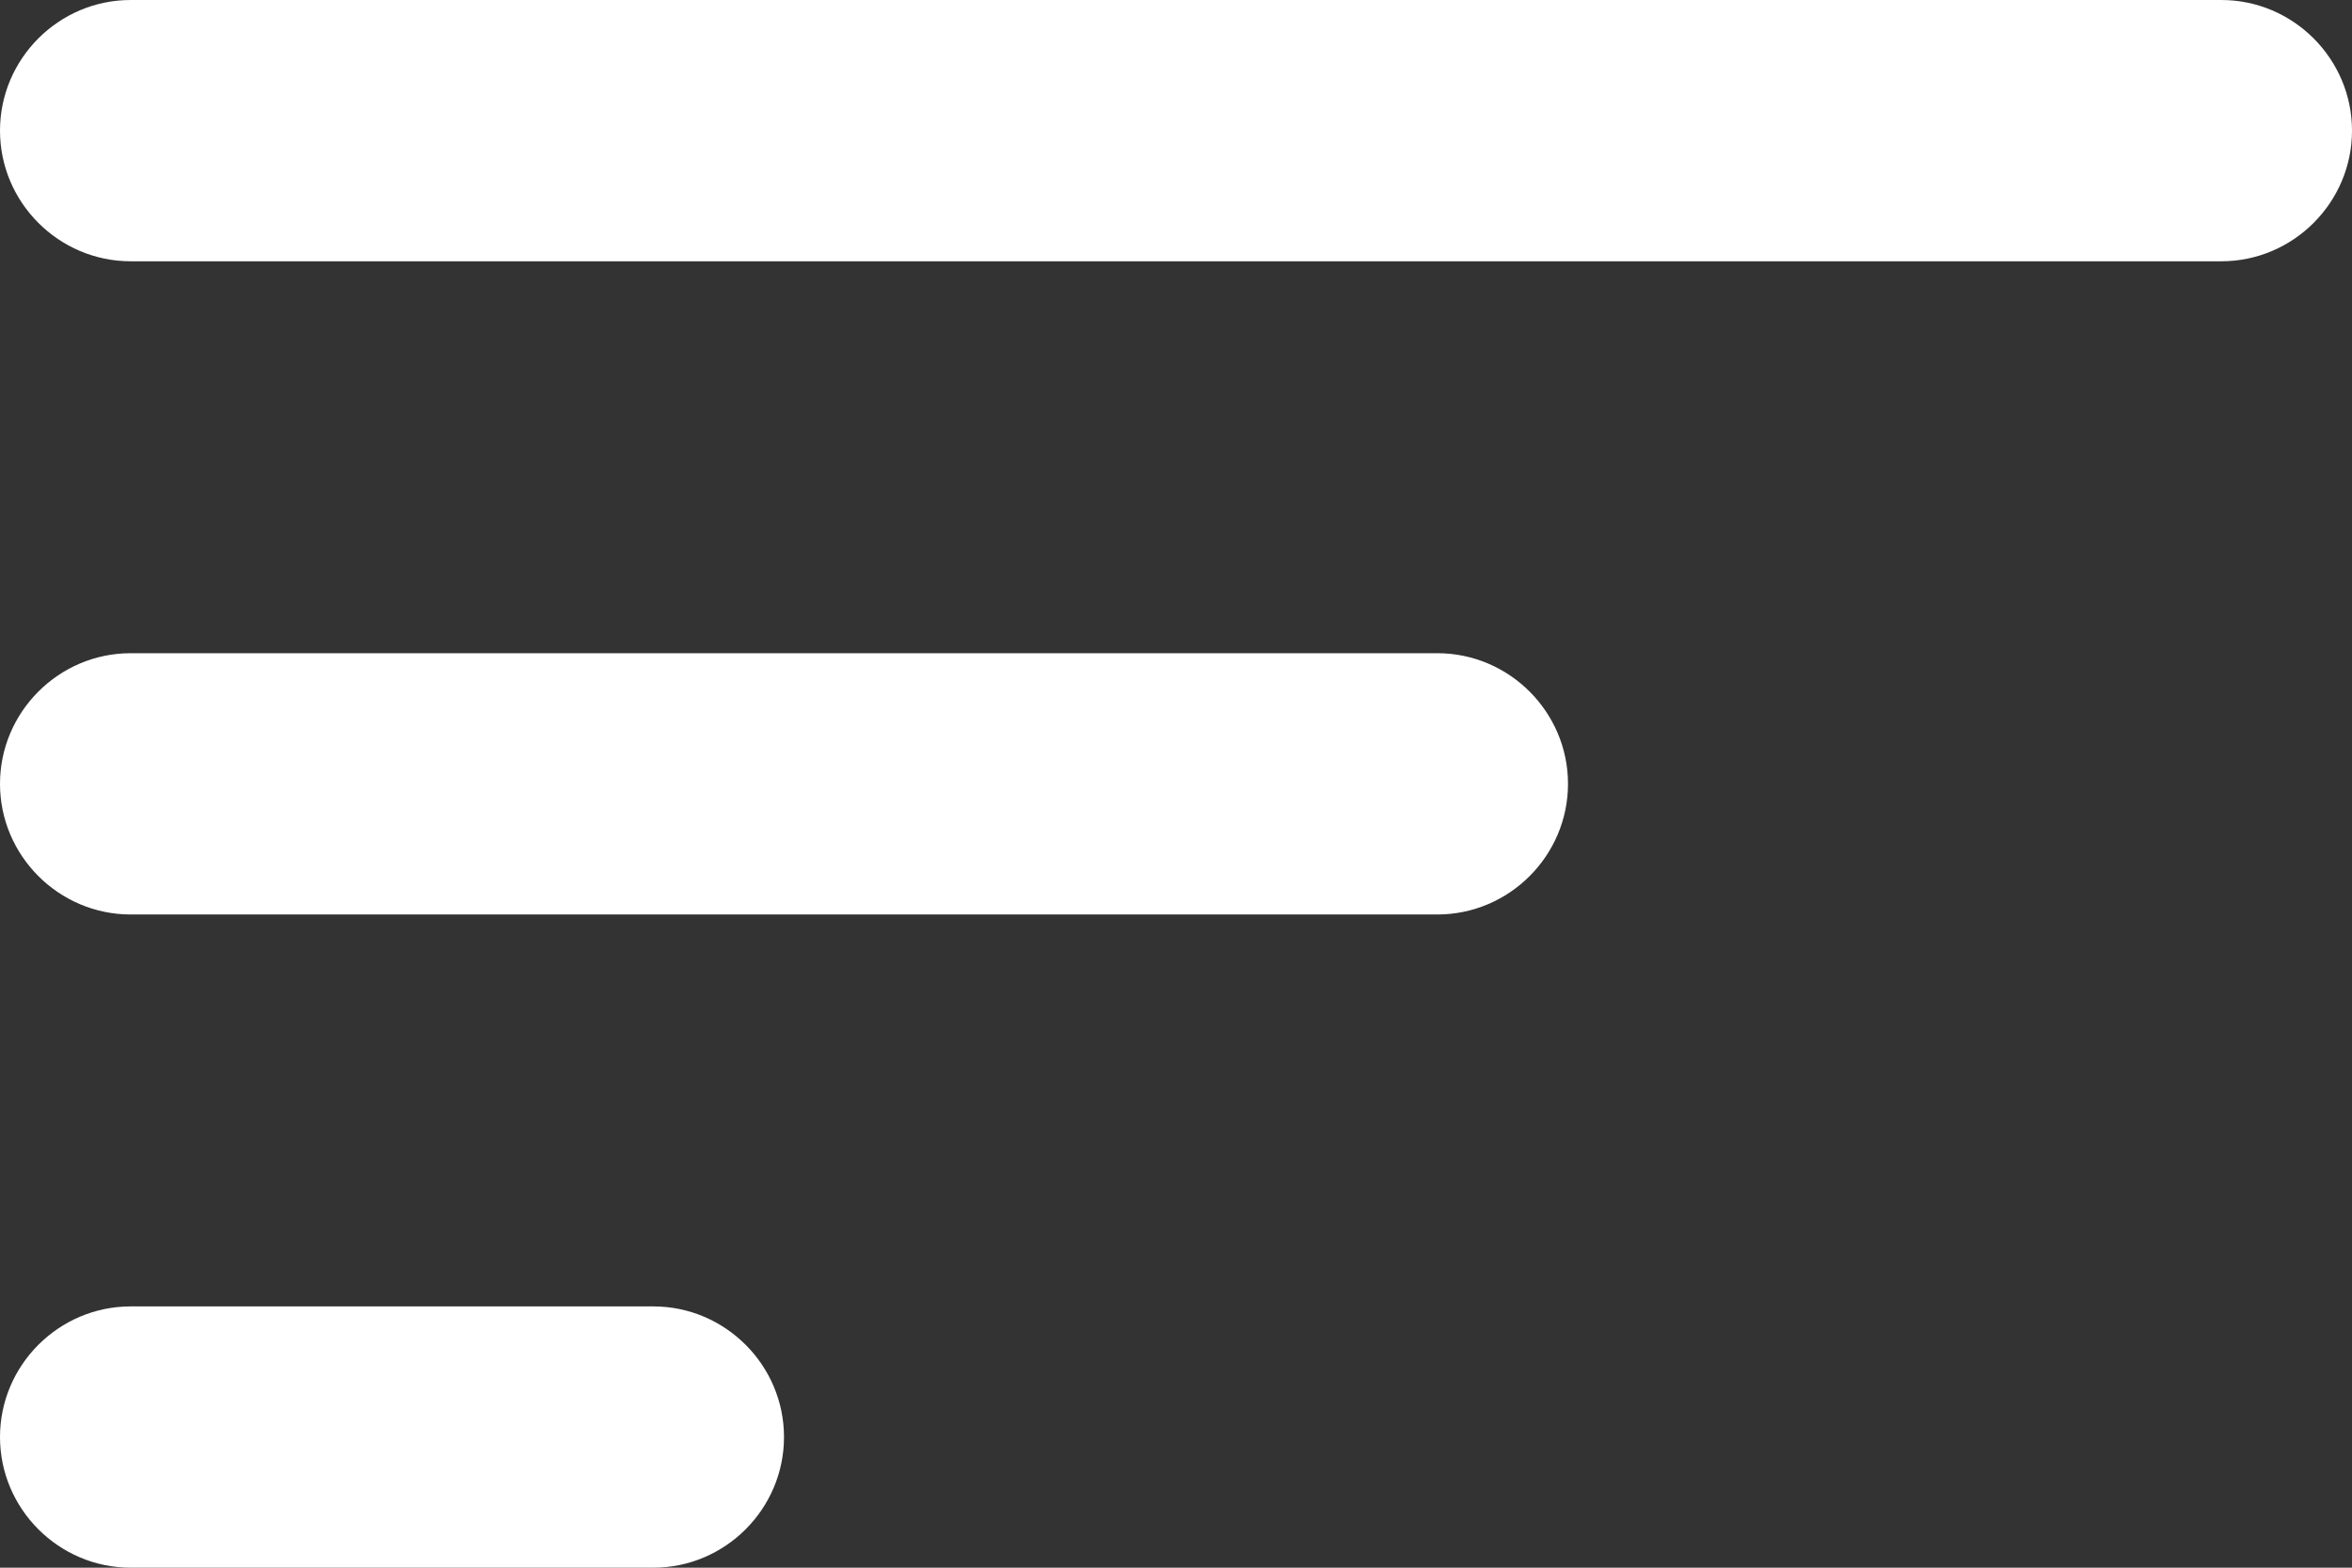 <svg width="18" height="12" viewBox="0 0 18 12" fill="none" xmlns="http://www.w3.org/2000/svg">
<rect x="0" y="0" width="18" height="12" fill="#333333" stroke="none"/>
<path d="M1 12H5C5.55 12 6 11.55 6 11C6 10.45 5.55 10 5 10H1C0.45 10 0 10.45 0 11C0 11.55 0.45 12 1 12ZM0 1C0 1.55 0.45 2 1 2H17C17.55 2 18 1.55 18 1C18 0.45 17.55 0 17 0H1C0.45 0 0 0.45 0 1ZM1 7H11C11.55 7 12 6.55 12 6C12 5.45 11.55 5 11 5H1C0.45 5 0 5.45 0 6C0 6.55 0.45 7 1 7Z" fill="white"/>
</svg>
